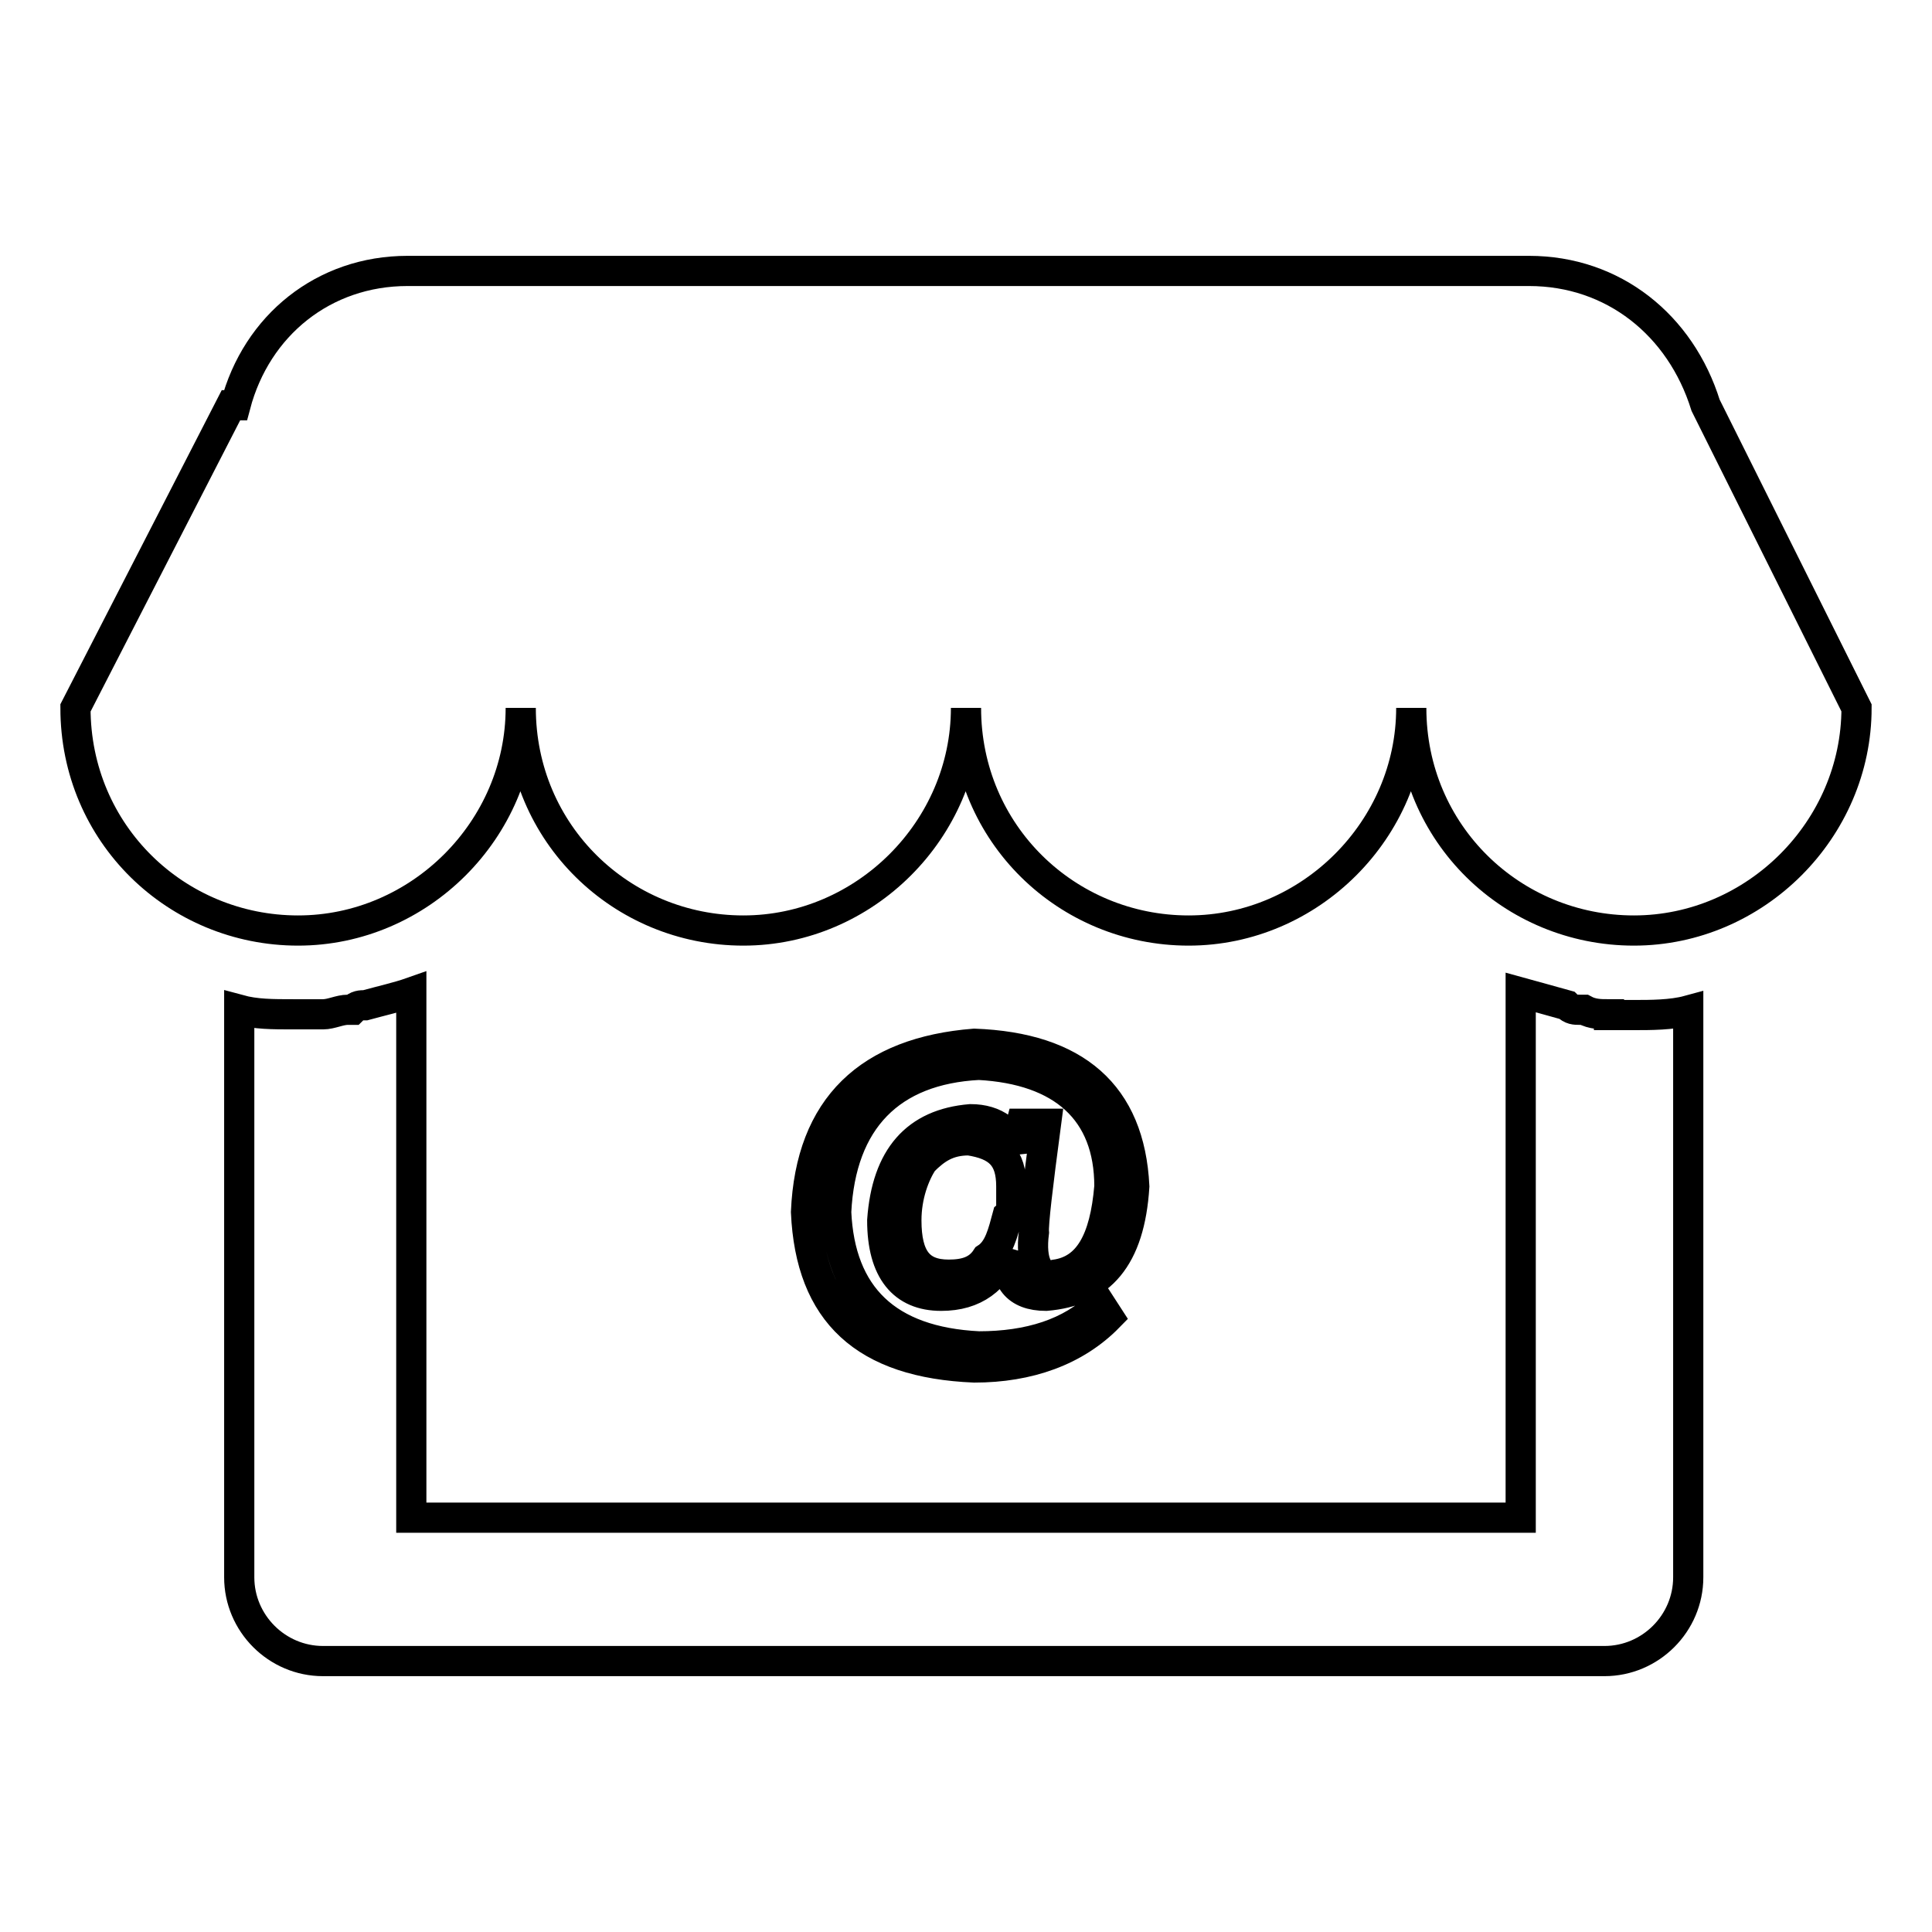 <?xml version="1.0" encoding="utf-8"?>
<!-- Svg Vector Icons : http://www.onlinewebfonts.com/icon -->
<!DOCTYPE svg PUBLIC "-//W3C//DTD SVG 1.1//EN" "http://www.w3.org/Graphics/SVG/1.1/DTD/svg11.dtd">
<svg version="1.1" xmlns="http://www.w3.org/2000/svg" xmlns:xlink="http://www.w3.org/1999/xlink" x="0px" y="0px" viewBox="0 0 256 256" enable-background="new 0 0 256 256" xml:space="preserve">
<g> <path stroke-width="4" fill-opacity="0" stroke="#000000"  d="M213.2,134.4c-1.1,0-2.2,0-3.3-0.6h-0.6c-0.6,0-1.1,0-1.7-0.6c-2.2-0.6-3.9-1.1-6.1-1.7v69.6H54.5v-69.6 c-1.7,0.6-3.9,1.1-6.1,1.7c-0.6,0-1.1,0-1.7,0.6h-0.6c-1.1,0-2.2,0.6-3.3,0.6h-3.9c-2.8,0-5,0-7.2-0.6V209c0,6.1,5,11.1,11.1,11.1 h169.8c6.1,0,11.1-5,11.1-11.1v-75.1c-2.2,0.6-5,0.6-7.2,0.6H213.2L213.2,134.4z"/> <path stroke-width="4" fill-opacity="0" stroke="#000000"  d="M138.6,148.9h-3.3c-0.6,2.2-0.6,3.9-0.6,3.9c-0.6-2.8-2.8-4.5-6.1-4.5c-7.2,0.6-11.1,5-11.7,13.4 c0,6.7,2.8,10,7.8,10c4.5,0,7.2-2.2,8.9-6.1c-0.6,3.9,1.1,6.1,5,6.1c7.2-0.6,11.1-5,11.7-14.5c-0.6-12.2-7.8-18.4-21.2-18.9 c-13.9,1.1-21.7,8.3-22.3,22.3c0.6,13.4,7.8,20,22.3,20.6c7.2,0,13.4-2.2,17.8-6.7l-1.1-1.7c-3.9,3.9-9.5,5.6-16.1,5.6 c-12.2-0.6-18.4-6.7-18.9-17.8c0.6-12.2,7.2-18.9,18.9-19.5c11.1,0.6,17.3,6.1,17.3,16.1c-0.6,7.2-2.8,11.1-7.2,11.7 c-2.2,0.6-3.3-1.7-2.8-5.6C136.9,162.2,137.5,157.2,138.6,148.9L138.6,148.9z M134.1,158.9c0,1.1,0,1.7-0.6,2.2 c-0.6,2.2-1.1,4.5-2.8,5.6c-1.1,1.7-2.8,2.2-5,2.2c-3.9,0-5.6-2.2-5.6-7.2c0-3.3,1.1-6.1,2.2-7.8c1.7-1.7,3.3-2.8,6.1-2.8 c3.9,0.6,5.6,2.2,5.6,6.1V158.9L134.1,158.9z M226,53.7c-3.3-10.6-12.2-17.8-23.4-17.8H54c-11.1,0-20,7.2-22.8,17.8h-0.6L10,93.8 c0,16.7,13.4,29.5,29.5,29.5S69,109.9,69,93.8c0,16.7,13.4,29.5,29.5,29.5c16.1,0,29.5-13.4,29.5-29.5c0,16.7,13.4,29.5,29.5,29.5 c16.1,0,29.5-13.4,29.5-29.5c0,16.7,13.4,29.5,29.5,29.5S246,109.9,246,93.8L226,53.7L226,53.7z"/></g>
</svg>